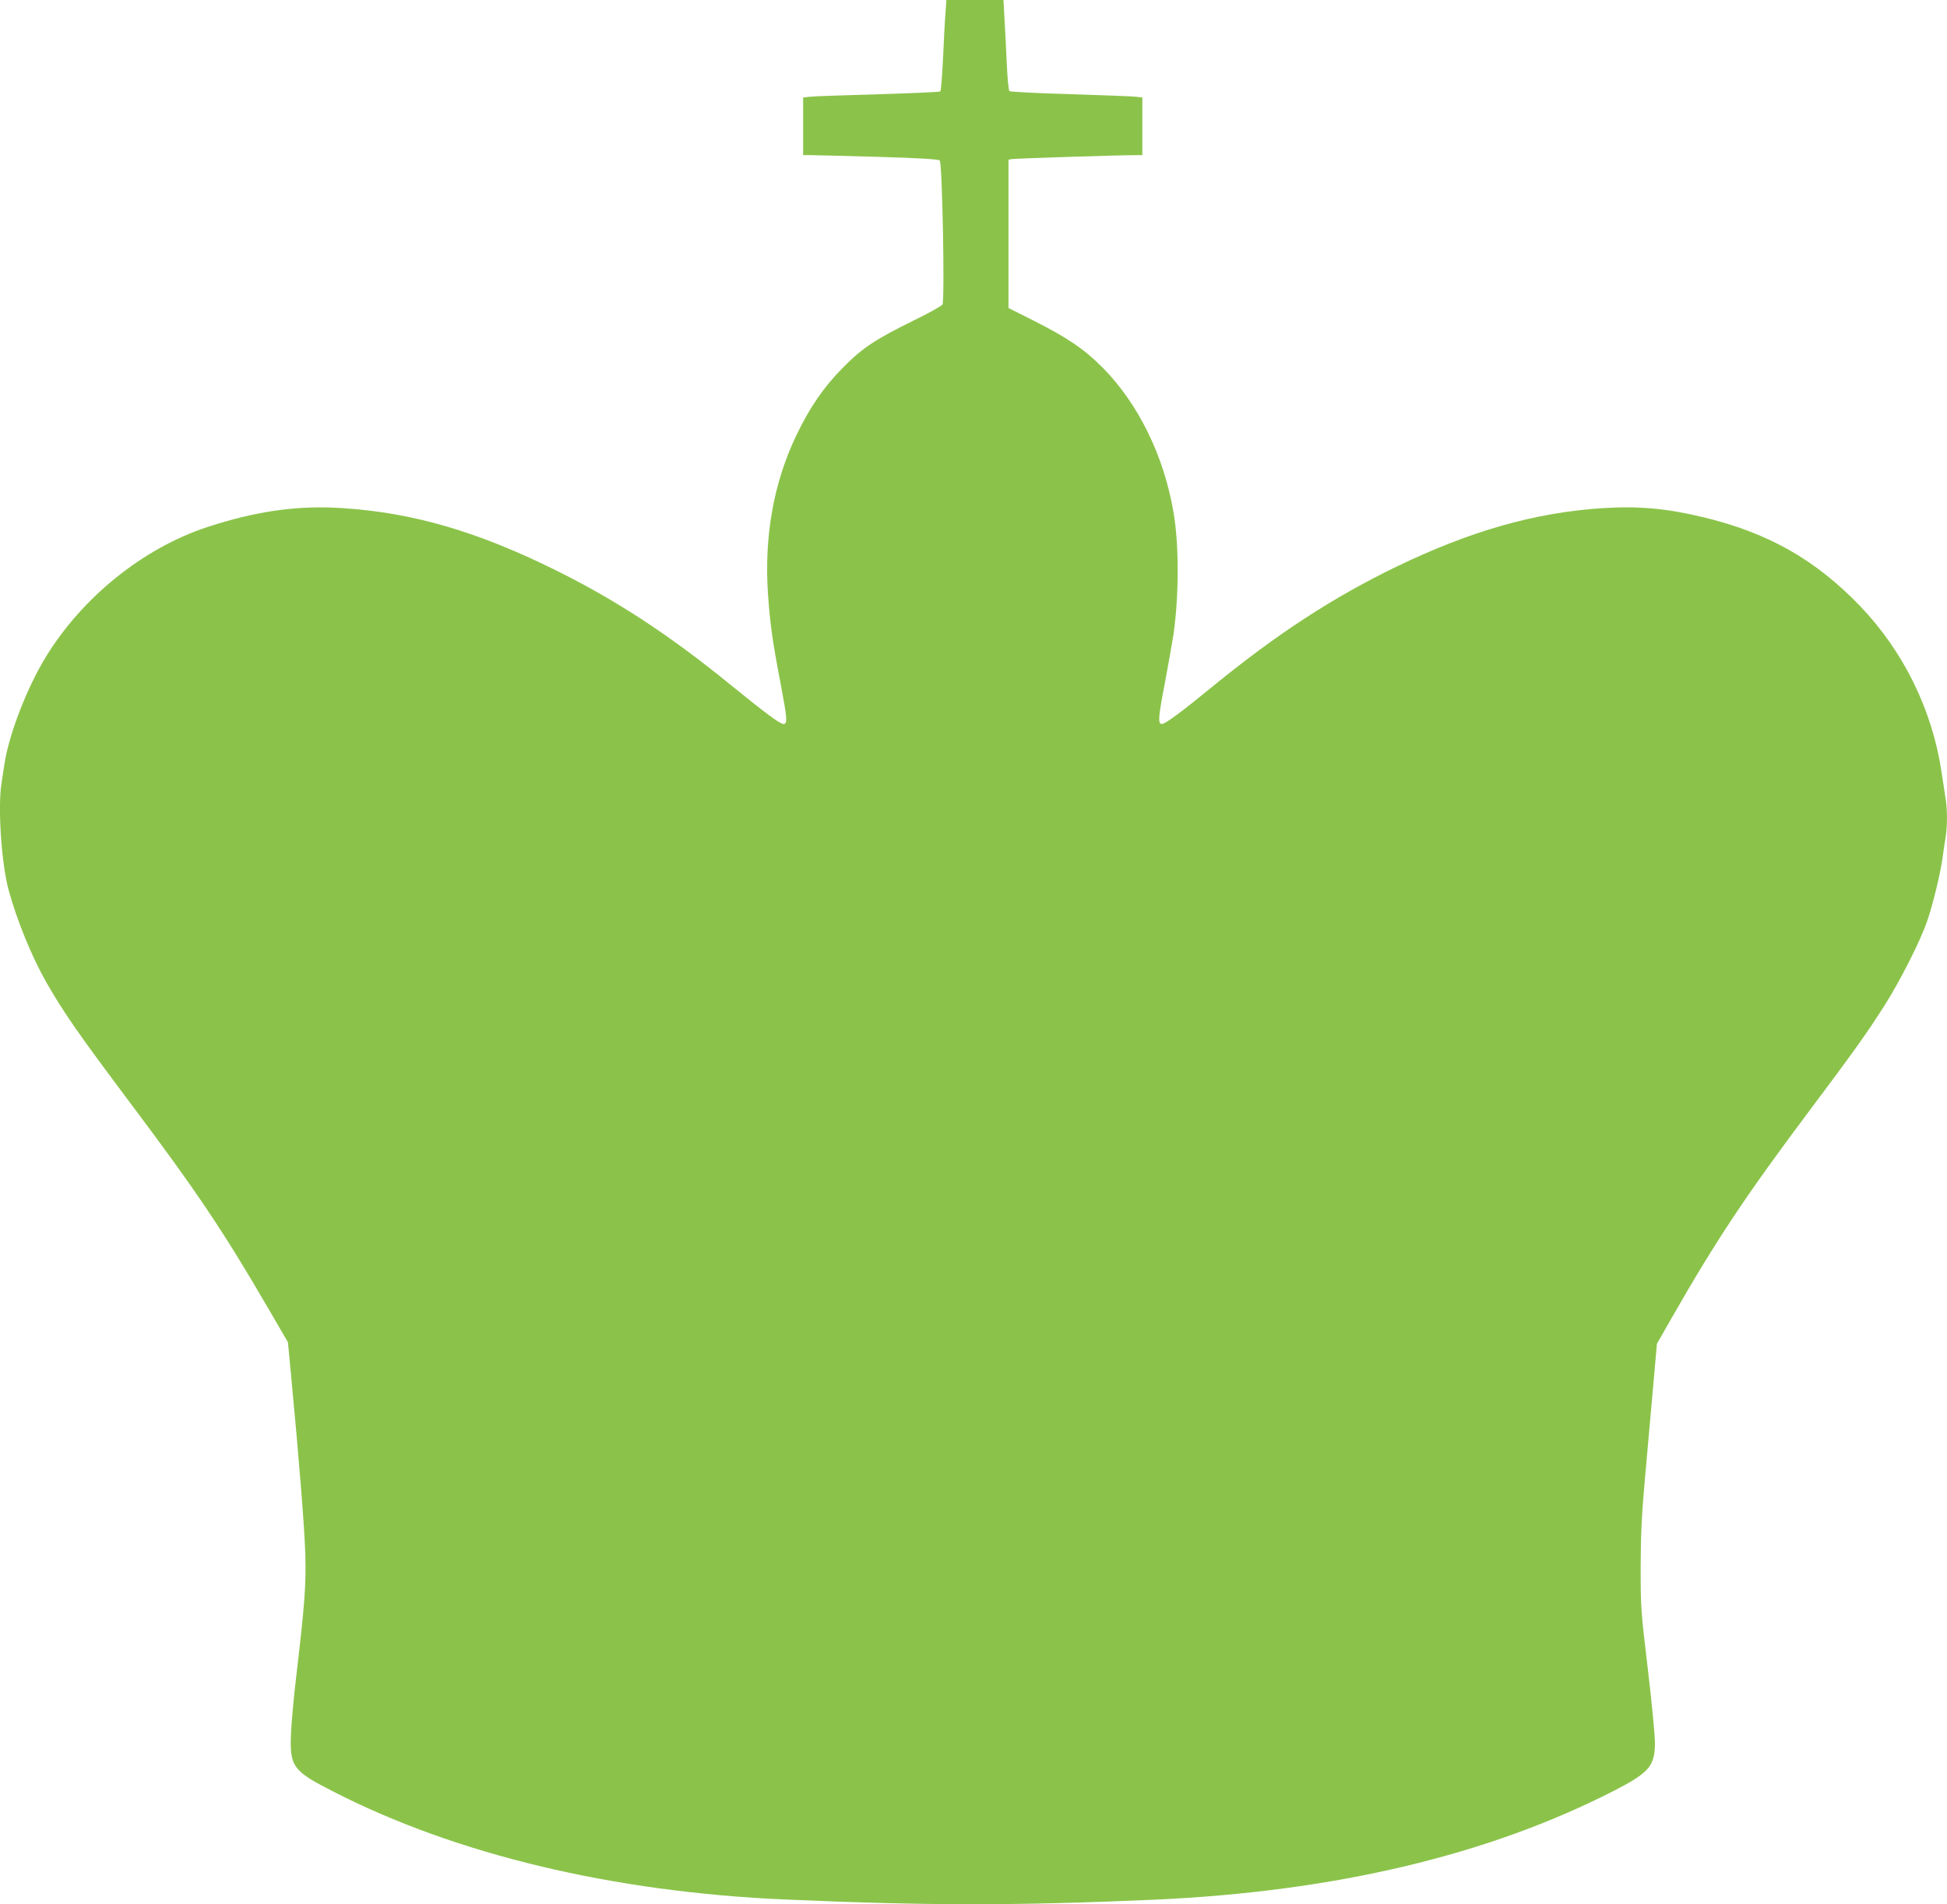 <?xml version="1.0" standalone="no"?>
<!DOCTYPE svg PUBLIC "-//W3C//DTD SVG 20010904//EN"
 "http://www.w3.org/TR/2001/REC-SVG-20010904/DTD/svg10.dtd">
<svg version="1.0" xmlns="http://www.w3.org/2000/svg"
 width="1280pt" height="1252pt" viewBox="0 0 1280 1252"
 preserveAspectRatio="xMidYMid meet">
<g transform="translate(0,1252) scale(0.1,-0.1)"
fill="#8bc34a" stroke="none">
<path d="M6216 12438 c-4 -46 -11 -180 -16 -298 -6 -118 -14 -218 -18 -221 -4
-4 -189 -12 -412 -19 -223 -6 -424 -13 -447 -16 l-43 -5 0 -190 0 -189 43 0
c23 0 222 -5 442 -11 276 -8 404 -16 413 -24 17 -15 34 -921 18 -947 -6 -10
-94 -59 -195 -108 -247 -122 -334 -179 -461 -309 -125 -126 -217 -260 -306
-446 -148 -311 -211 -661 -185 -1042 14 -198 29 -306 82 -583 45 -239 48 -270
19 -270 -22 0 -119 72 -349 259 -401 327 -756 559 -1156 756 -510 252 -932
374 -1390 404 -298 20 -571 -19 -894 -125 -421 -139 -822 -462 -1062 -857
-124 -203 -241 -509 -270 -701 -6 -39 -15 -98 -20 -132 -24 -157 1 -523 47
-693 54 -200 152 -439 246 -605 118 -206 209 -337 553 -796 439 -585 613 -844
910 -1355 l128 -220 18 -190 c57 -599 91 -1033 96 -1200 6 -206 -4 -333 -58
-795 -17 -140 -33 -315 -36 -387 -9 -217 11 -246 274 -380 809 -416 1844 -663
2978 -712 940 -41 1511 -41 2425 -1 1184 53 2195 293 3020 716 232 119 270
163 270 316 0 49 -21 267 -47 486 -46 385 -47 405 -47 672 1 210 7 343 27 565
14 160 38 427 53 595 l27 305 100 175 c293 512 487 803 912 1370 287 383 376
508 486 682 102 161 233 420 278 550 37 107 86 307 101 413 6 44 15 107 21
141 12 78 12 180 -1 258 -5 33 -17 110 -26 171 -61 408 -250 792 -534 1089
-295 307 -607 484 -1035 586 -240 58 -428 74 -660 59 -444 -29 -866 -149
-1353 -384 -421 -204 -786 -442 -1212 -790 -204 -167 -309 -245 -331 -245 -28
0 -25 42 21 279 21 113 46 254 55 312 36 253 37 586 0 800 -63 373 -233 718
-469 955 -121 121 -231 195 -453 307 l-163 82 0 487 0 488 23 4 c20 4 731 27
820 26 l37 0 0 189 0 190 -42 5 c-24 3 -218 10 -433 17 -214 6 -394 15 -399
20 -5 4 -13 84 -17 176 -4 93 -11 225 -15 296 l-7 127 -187 0 -188 0 -6 -82z"/>
</g>
</svg>
